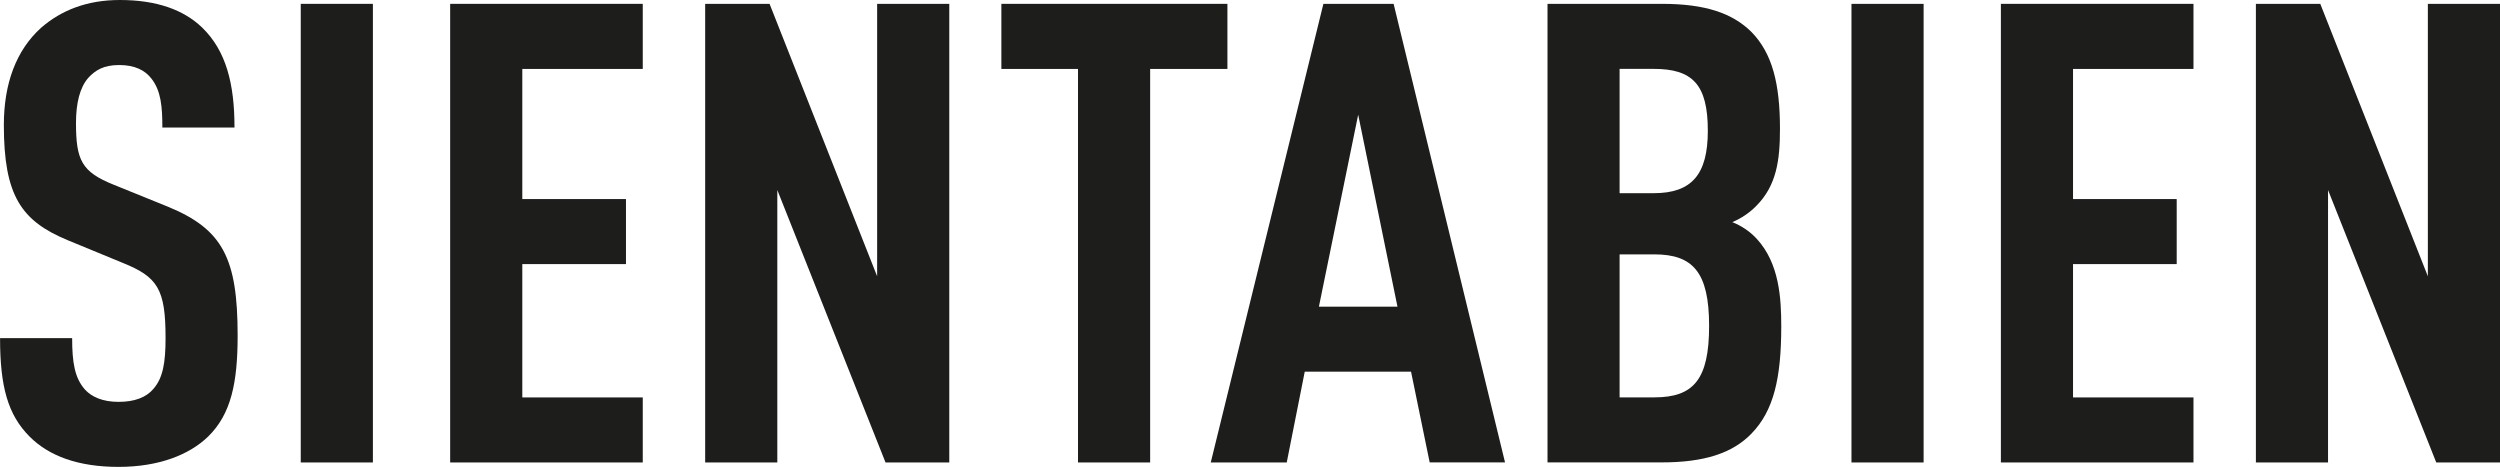 <svg xmlns="http://www.w3.org/2000/svg" id="Capa_2" viewBox="0 0 429.01 80.13"><defs><style>.cls-1{fill:#1d1d1b;}</style></defs><g id="Capa_1-2"><g><path class="cls-1" d="M35.7,74.93c-3.2,3.09-8.4,5.19-15.36,5.19s-11.94-1.88-15.25-5.19c-3.76-3.76-5.08-8.62-5.08-16.91H12.38c0,4.2,.44,6.85,2.21,8.84,1.11,1.22,2.98,2.1,5.75,2.1s4.75-.77,5.97-2.21c1.66-1.88,2.1-4.53,2.1-8.73,0-8.4-1.33-10.5-7.4-12.93l-9.39-3.87C3.65,37.91,.66,33.6,.66,21.44,.66,14.37,2.76,8.62,7.07,4.75,10.5,1.77,14.92,0,20.56,0c6.3,0,10.94,1.66,14.15,4.75,4.09,3.98,5.53,9.62,5.53,17.13h-12.38c0-3.54-.22-6.3-1.88-8.4-1.11-1.44-2.87-2.32-5.53-2.32s-4.09,.88-5.31,2.21c-1.44,1.66-2.1,4.31-2.1,7.74,0,6.41,.99,8.4,6.52,10.61l9.28,3.76c9.39,3.87,11.94,8.84,11.94,22.1,0,8.07-1.11,13.48-5.08,17.35Z"></path><path class="cls-1" d="M51.61,79.36V.66h12.38V79.36h-12.38Z"></path><path class="cls-1" d="M77.25,79.36V.66h33.05V11.83h-20.67v22.33h17.79v11.16h-17.79v22.88h20.67v11.16h-33.05Z"></path><path class="cls-1" d="M151.96,79.36l-18.57-46.75v46.75h-12.38V.66h11.05l18.46,46.75V.66h12.38V79.36h-10.94Z"></path><path class="cls-1" d="M197.37,11.83V79.36h-12.38V11.83h-13.15V.66h38.79V11.83h-13.26Z"></path><path class="cls-1" d="M245.34,79.36l-3.2-15.58h-18.24l-3.09,15.58h-13.04L227.1,.66h12.05l19.12,78.69h-12.93Zm-12.27-59.68l-6.74,32.94h13.48l-6.74-32.94Z"></path><path class="cls-1" d="M300.59,74.38c-3.32,3.43-8.18,4.97-15.47,4.97h-19.56V.66h19.67c7.29,0,12.05,1.55,15.36,4.86,3.54,3.65,4.86,8.84,4.86,16.58,0,5.31-.55,9.73-4.09,13.26-1.22,1.22-2.54,2.1-4.09,2.76,1.66,.66,3.09,1.66,4.2,2.87,3.87,4.2,4.2,10.17,4.2,15.03,0,8.95-1.33,14.48-5.08,18.35Zm-16.8-62.56h-5.86v21.33h5.86c6.52,0,9.28-3.21,9.28-10.72,0-7.96-2.65-10.61-9.28-10.61Zm.11,31.83h-5.97v24.54h5.97c6.74,0,9.39-3.09,9.39-12.27s-2.76-12.27-9.39-12.27Z"></path><path class="cls-1" d="M317.72,79.36V.66h12.38V79.36h-12.38Z"></path><path class="cls-1" d="M343.36,79.36V.66h33.05V11.83h-20.67v22.33h17.79v11.16h-17.79v22.88h20.67v11.16h-33.05Z"></path><path class="cls-1" d="M418.07,79.36l-18.57-46.75v46.75h-12.38V.66h11.05l18.46,46.75V.66h12.38V79.36h-10.94Z"></path></g></g></svg>